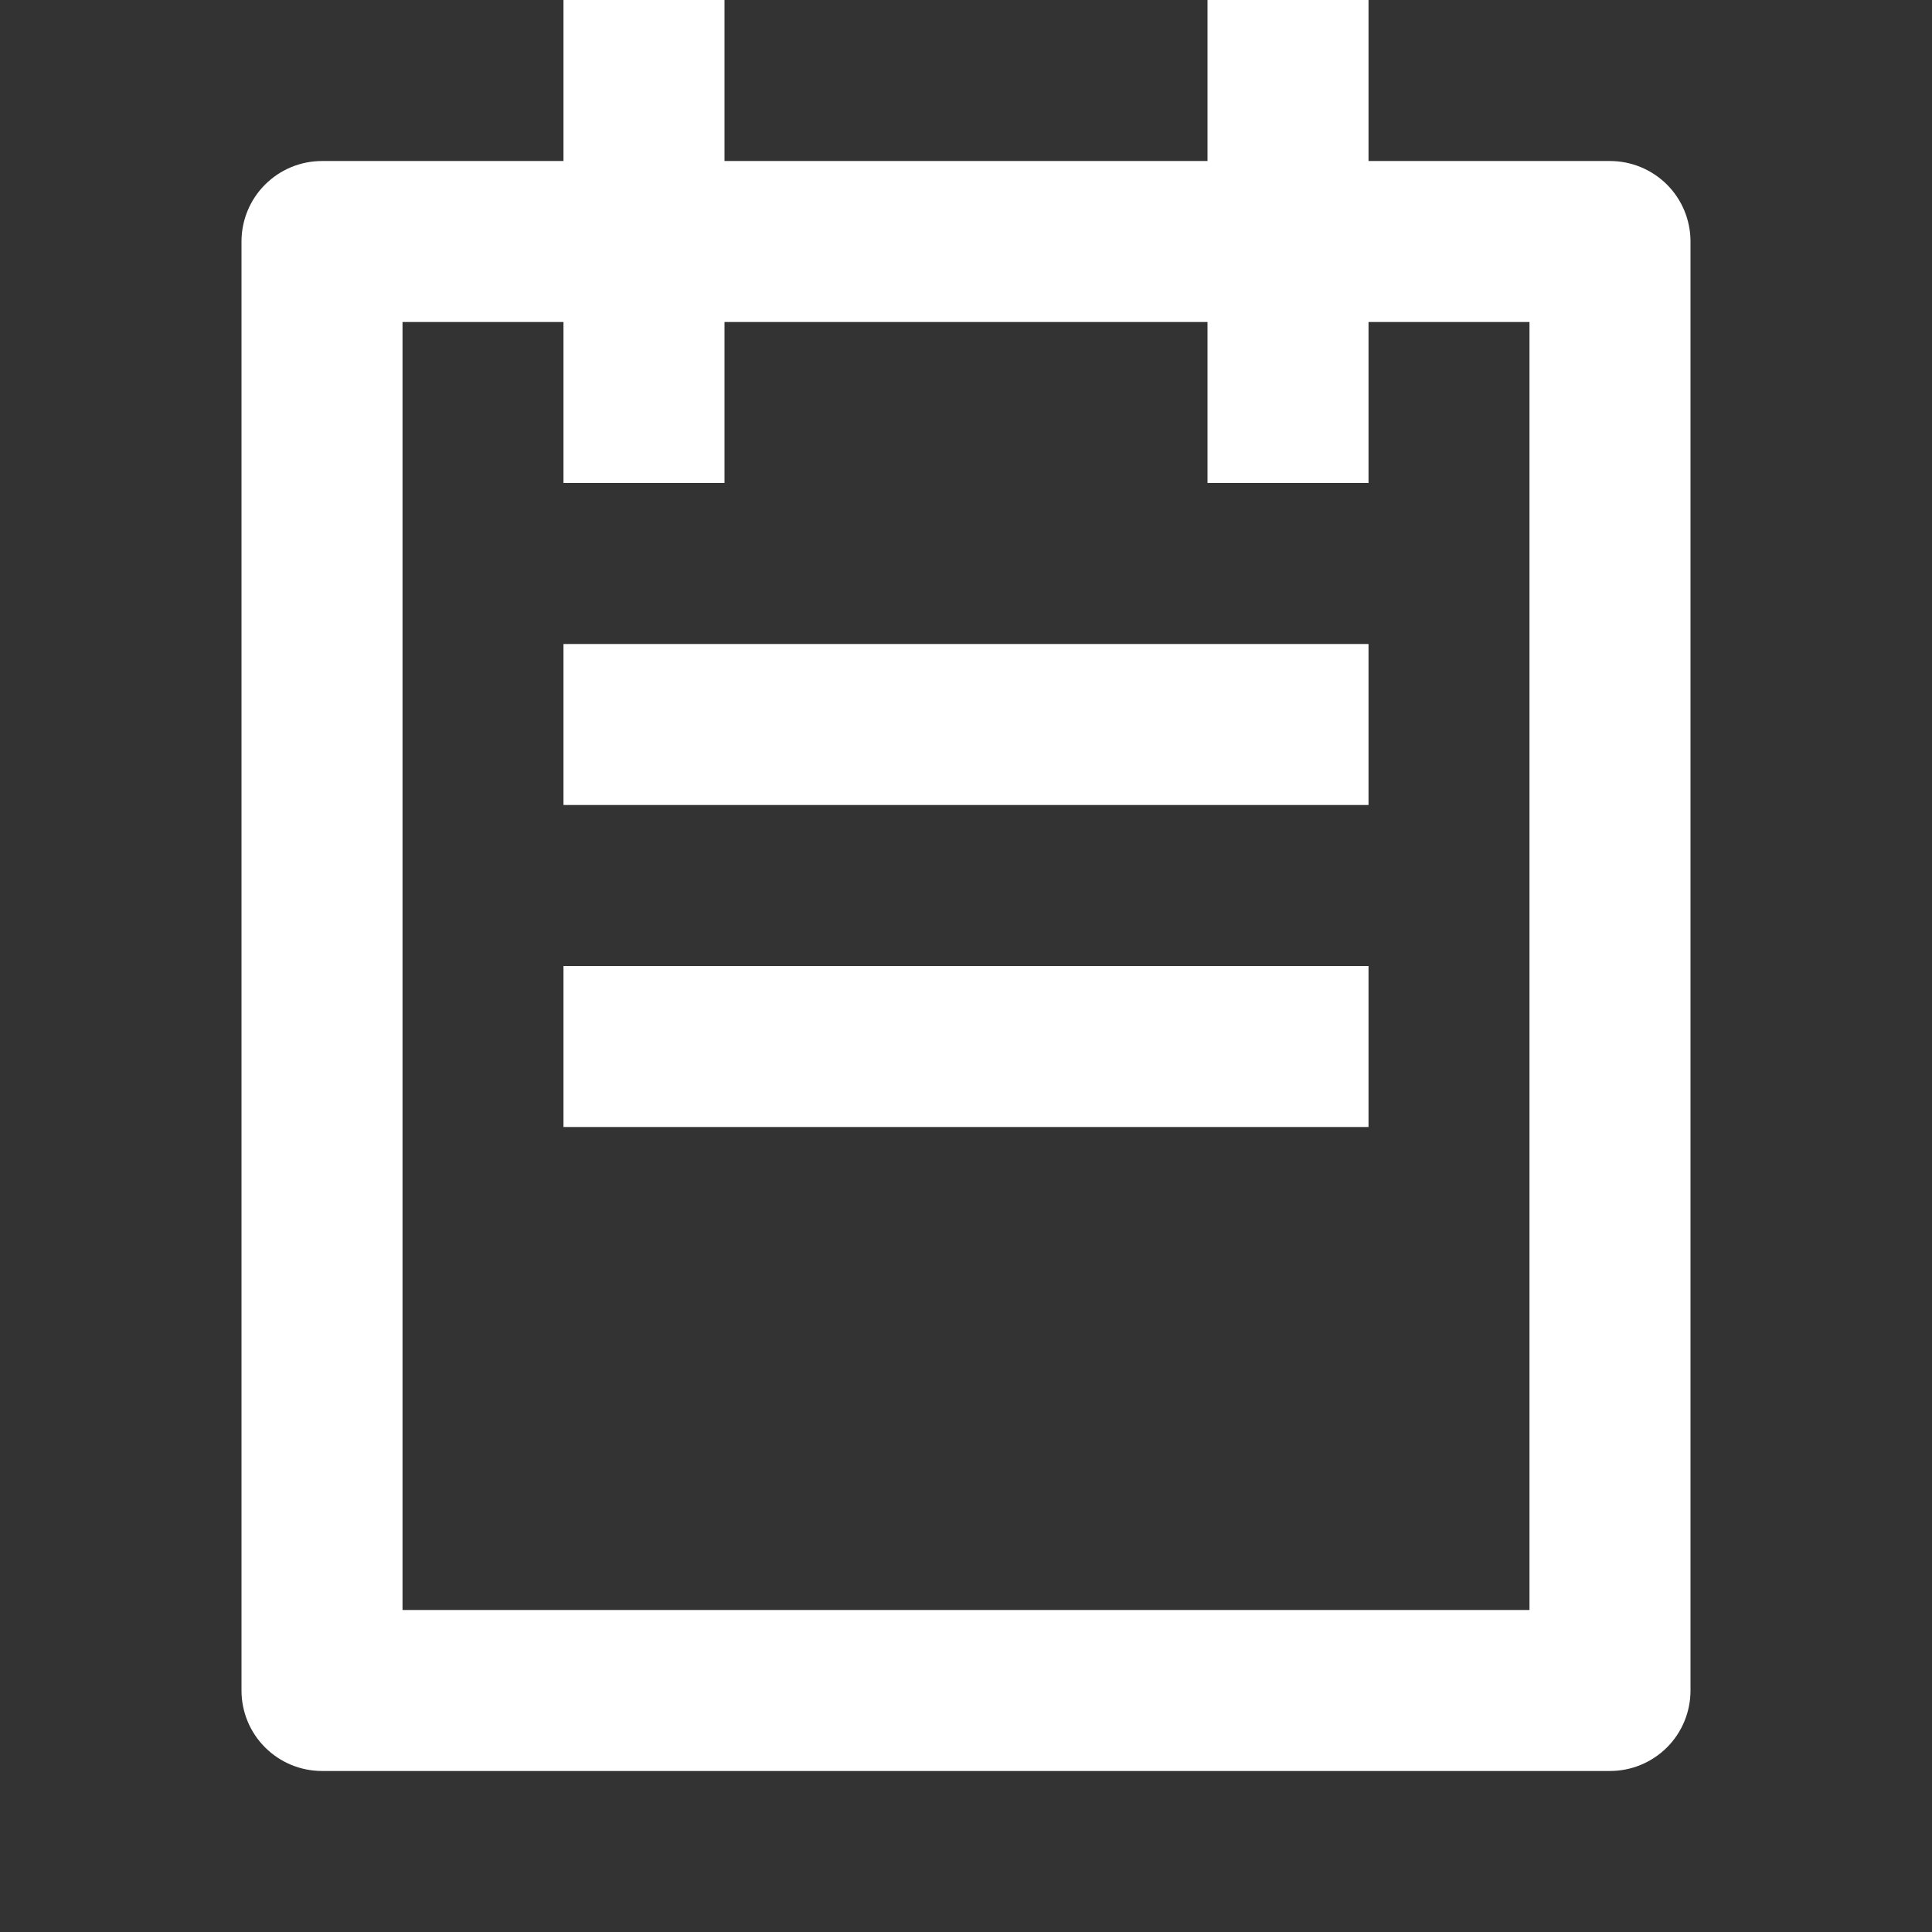 <svg width="32" height="32" viewBox="0 0 32 32" fill="none" xmlns="http://www.w3.org/2000/svg">
<rect x="0" y="0" width="32" height="32" fill="#333333" stroke="none"/>
<g clip-path="url(#clip0_4214_24378)">
<path d="M22.667 2.667H26.667C27.02 2.667 27.359 2.807 27.61 3.057C27.86 3.307 28 3.646 28 4V28C28 28.354 27.86 28.693 27.61 28.943C27.359 29.193 27.02 29.333 26.667 29.333H5.333C4.98 29.333 4.641 29.193 4.391 28.943C4.14 28.693 4 28.354 4 28V4C4 3.646 4.14 3.307 4.391 3.057C4.641 2.807 4.98 2.667 5.333 2.667H9.333V0H12V2.667H20V0H22.667V2.667ZM22.667 5.333V8H20V5.333H12V8H9.333V5.333H6.667V26.667H25.333V5.333H22.667ZM9.333 10.667H22.667V13.333H9.333V10.667ZM9.333 16H22.667V18.667H9.333V16Z" fill="white"/>
</g>
<defs>
<clipPath id="clip0_4214_24378">
<rect width="32" height="32" fill="white"/>
</clipPath>
</defs>
</svg>
